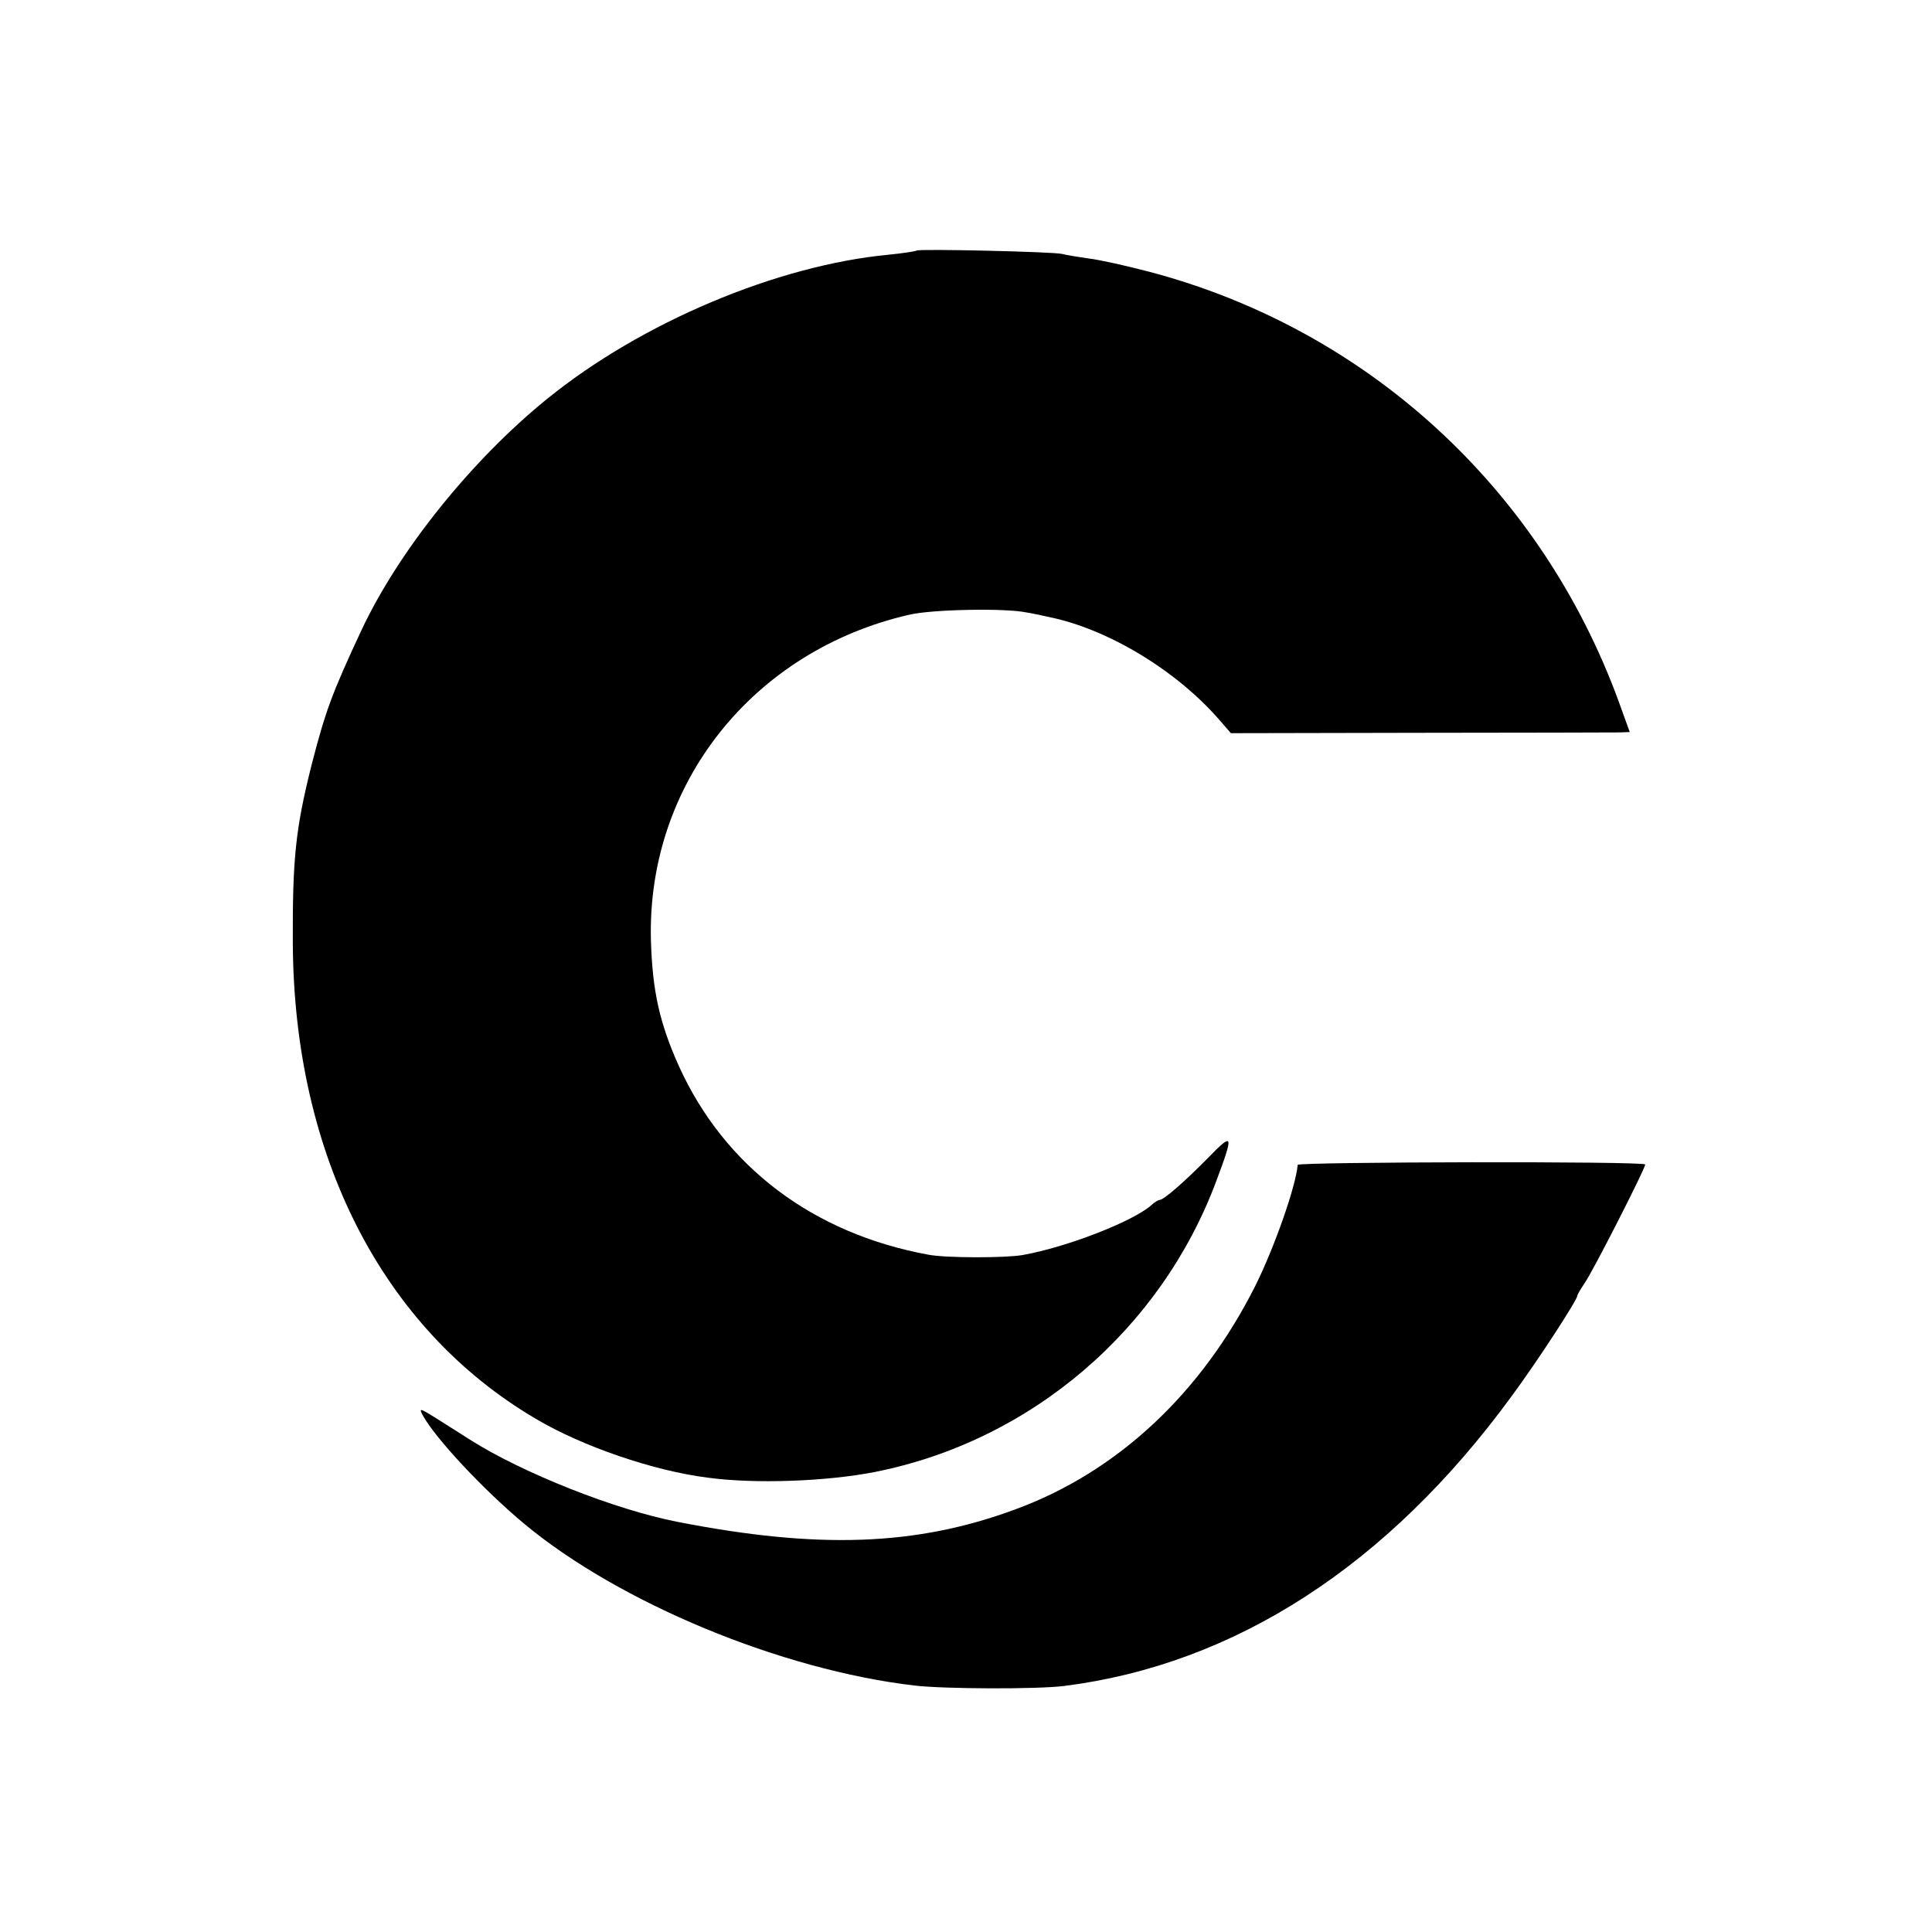 <?xml version="1.0" standalone="no"?>
<!DOCTYPE svg PUBLIC "-//W3C//DTD SVG 20010904//EN"
 "http://www.w3.org/TR/2001/REC-SVG-20010904/DTD/svg10.dtd">
<svg version="1.0" xmlns="http://www.w3.org/2000/svg"
 width="512pt" height="512pt" viewBox="0 0 512 512"
 preserveAspectRatio="xMidYMid meet">
<g transform="translate(0,512) scale(0.1,-0.1)"
fill="#000000" stroke="none">
<path d="M2429 4456 c-2 -2 -35 -7 -74 -11 -296 -28 -656 -180 -905 -382 -200
-162 -394 -403 -493 -615 -78 -167 -95 -214 -132 -358 -42 -168 -50 -247 -49
-470 3 -562 237 -1021 644 -1260 123 -73 312 -138 456 -156 125 -17 314 -10
442 15 414 82 759 377 906 773 46 123 44 128 -21 61 -64 -65 -119 -113 -130
-113 -3 0 -14 -6 -22 -14 -49 -43 -223 -111 -341 -132 -46 -8 -205 -8 -250 1
-305 56 -540 233 -661 500 -51 114 -70 198 -74 333 -11 414 270 768 685 863
59 14 253 18 310 6 19 -3 46 -9 59 -12 155 -31 336 -140 450 -270 l33 -38 502
1 c275 0 513 1 528 1 l27 1 -30 83 c-207 564 -667 985 -1244 1137 -61 16 -133
32 -160 35 -28 4 -59 9 -70 12 -24 6 -380 14 -386 9z"/>
<path d="M3439 2033 c-5 -58 -62 -219 -111 -318 -144 -288 -368 -497 -640
-596 -261 -96 -520 -105 -893 -32 -164 32 -410 129 -550 218 -27 17 -69 44
-93 59 -39 24 -42 25 -32 6 33 -61 160 -197 269 -288 251 -209 681 -388 1036
-429 77 -9 323 -10 395 -1 452 57 858 319 1186 768 68 92 174 255 174 266 0 3
9 18 19 33 20 27 161 304 161 315 0 9 -920 7 -921 -1z"/>
</g>
</svg>
